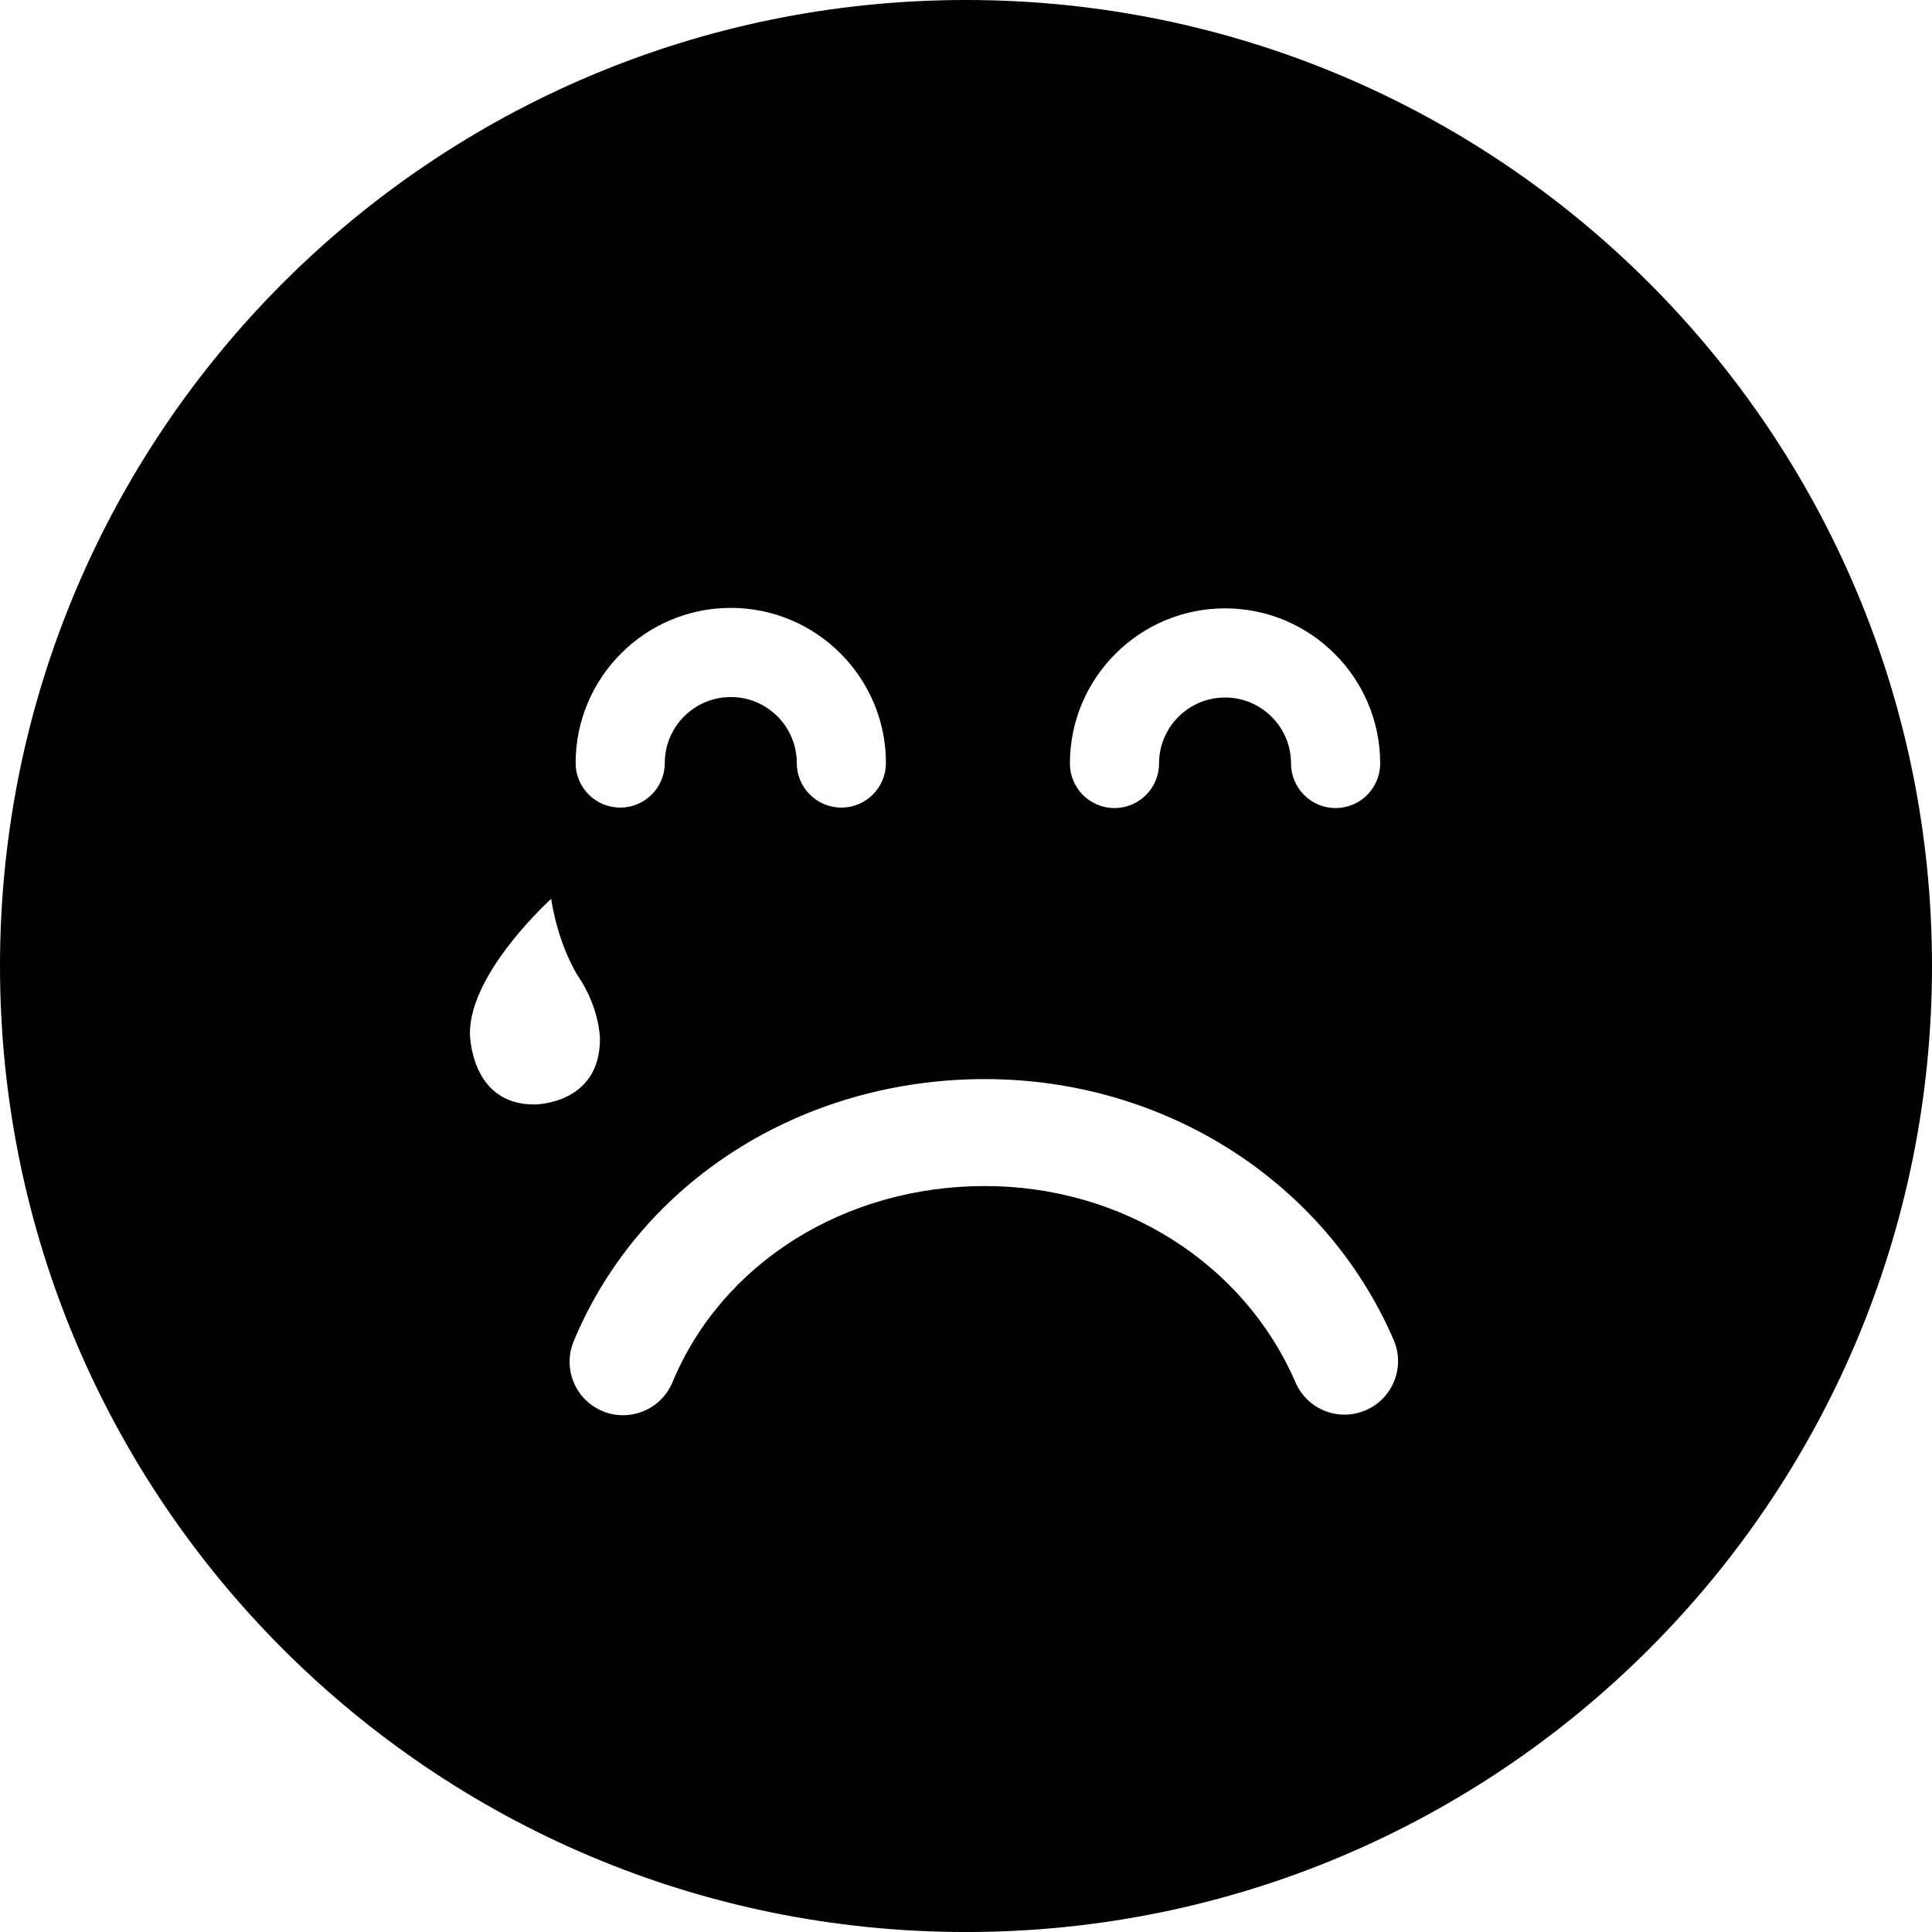 <?xml version="1.0" encoding="iso-8859-1"?>
<!-- Uploaded to: SVG Repo, www.svgrepo.com, Generator: SVG Repo Mixer Tools -->
<!DOCTYPE svg PUBLIC "-//W3C//DTD SVG 1.1//EN" "http://www.w3.org/Graphics/SVG/1.1/DTD/svg11.dtd">
<svg fill="#000000" version="1.1" id="Capa_1" xmlns="http://www.w3.org/2000/svg" xmlns:xlink="http://www.w3.org/1999/xlink" 
	 width="800px" height="800px" viewBox="0 0 108.364 108.364"
	 xml:space="preserve">
<g>
	<g>
		<path d="M54.182,0C24.258,0,0,24.258,0,54.182c0,29.924,24.258,54.183,54.182,54.183c29.923,0,54.182-24.259,54.182-54.183
			C108.364,24.258,84.105,0,54.182,0z M68.713,34.122c4.797,0,8.7,3.903,8.7,8.701c0,1.381-1.119,2.5-2.5,2.5s-2.5-1.119-2.5-2.5
			c0-2.041-1.66-3.701-3.7-3.701c-2.043,0-3.703,1.66-3.703,3.701c0,1.381-1.119,2.5-2.5,2.5s-2.5-1.119-2.5-2.5
			C60.01,38.025,63.914,34.122,68.713,34.122z M40.99,34.096c4.797,0,8.701,3.903,8.701,8.701c0,1.381-1.119,2.5-2.5,2.5
			c-1.381,0-2.5-1.119-2.5-2.5c0-2.041-1.66-3.701-3.701-3.701c-2.042,0-3.703,1.66-3.703,3.701c0,1.381-1.119,2.5-2.5,2.5
			s-2.5-1.119-2.5-2.5C32.287,37.999,36.191,34.096,40.99,34.096z M26.357,57.953c0.001-3.436,4.556-7.535,4.556-7.535
			c0.438,2.747,1.52,4.344,1.52,4.344c1.218,1.818,1.218,3.508,1.218,3.508c0,3.711-3.692,3.679-3.692,3.679
			C26.357,61.947,26.357,57.953,26.357,57.953z M76.605,79.098c-1.52,0.66-3.284-0.041-3.942-1.562
			c-2.894-6.689-9.731-11.012-17.421-11.012c-7.869,0-14.747,4.32-17.523,11.005c-0.48,1.153-1.596,1.85-2.771,1.85
			c-0.385,0-0.773-0.073-1.15-0.229c-1.53-0.637-2.256-2.393-1.619-3.922c3.71-8.932,12.764-14.703,23.064-14.703
			c10.084,0,19.084,5.742,22.927,14.63C78.827,76.674,78.128,78.439,76.605,79.098z"/>
	</g>
</g>
</svg>